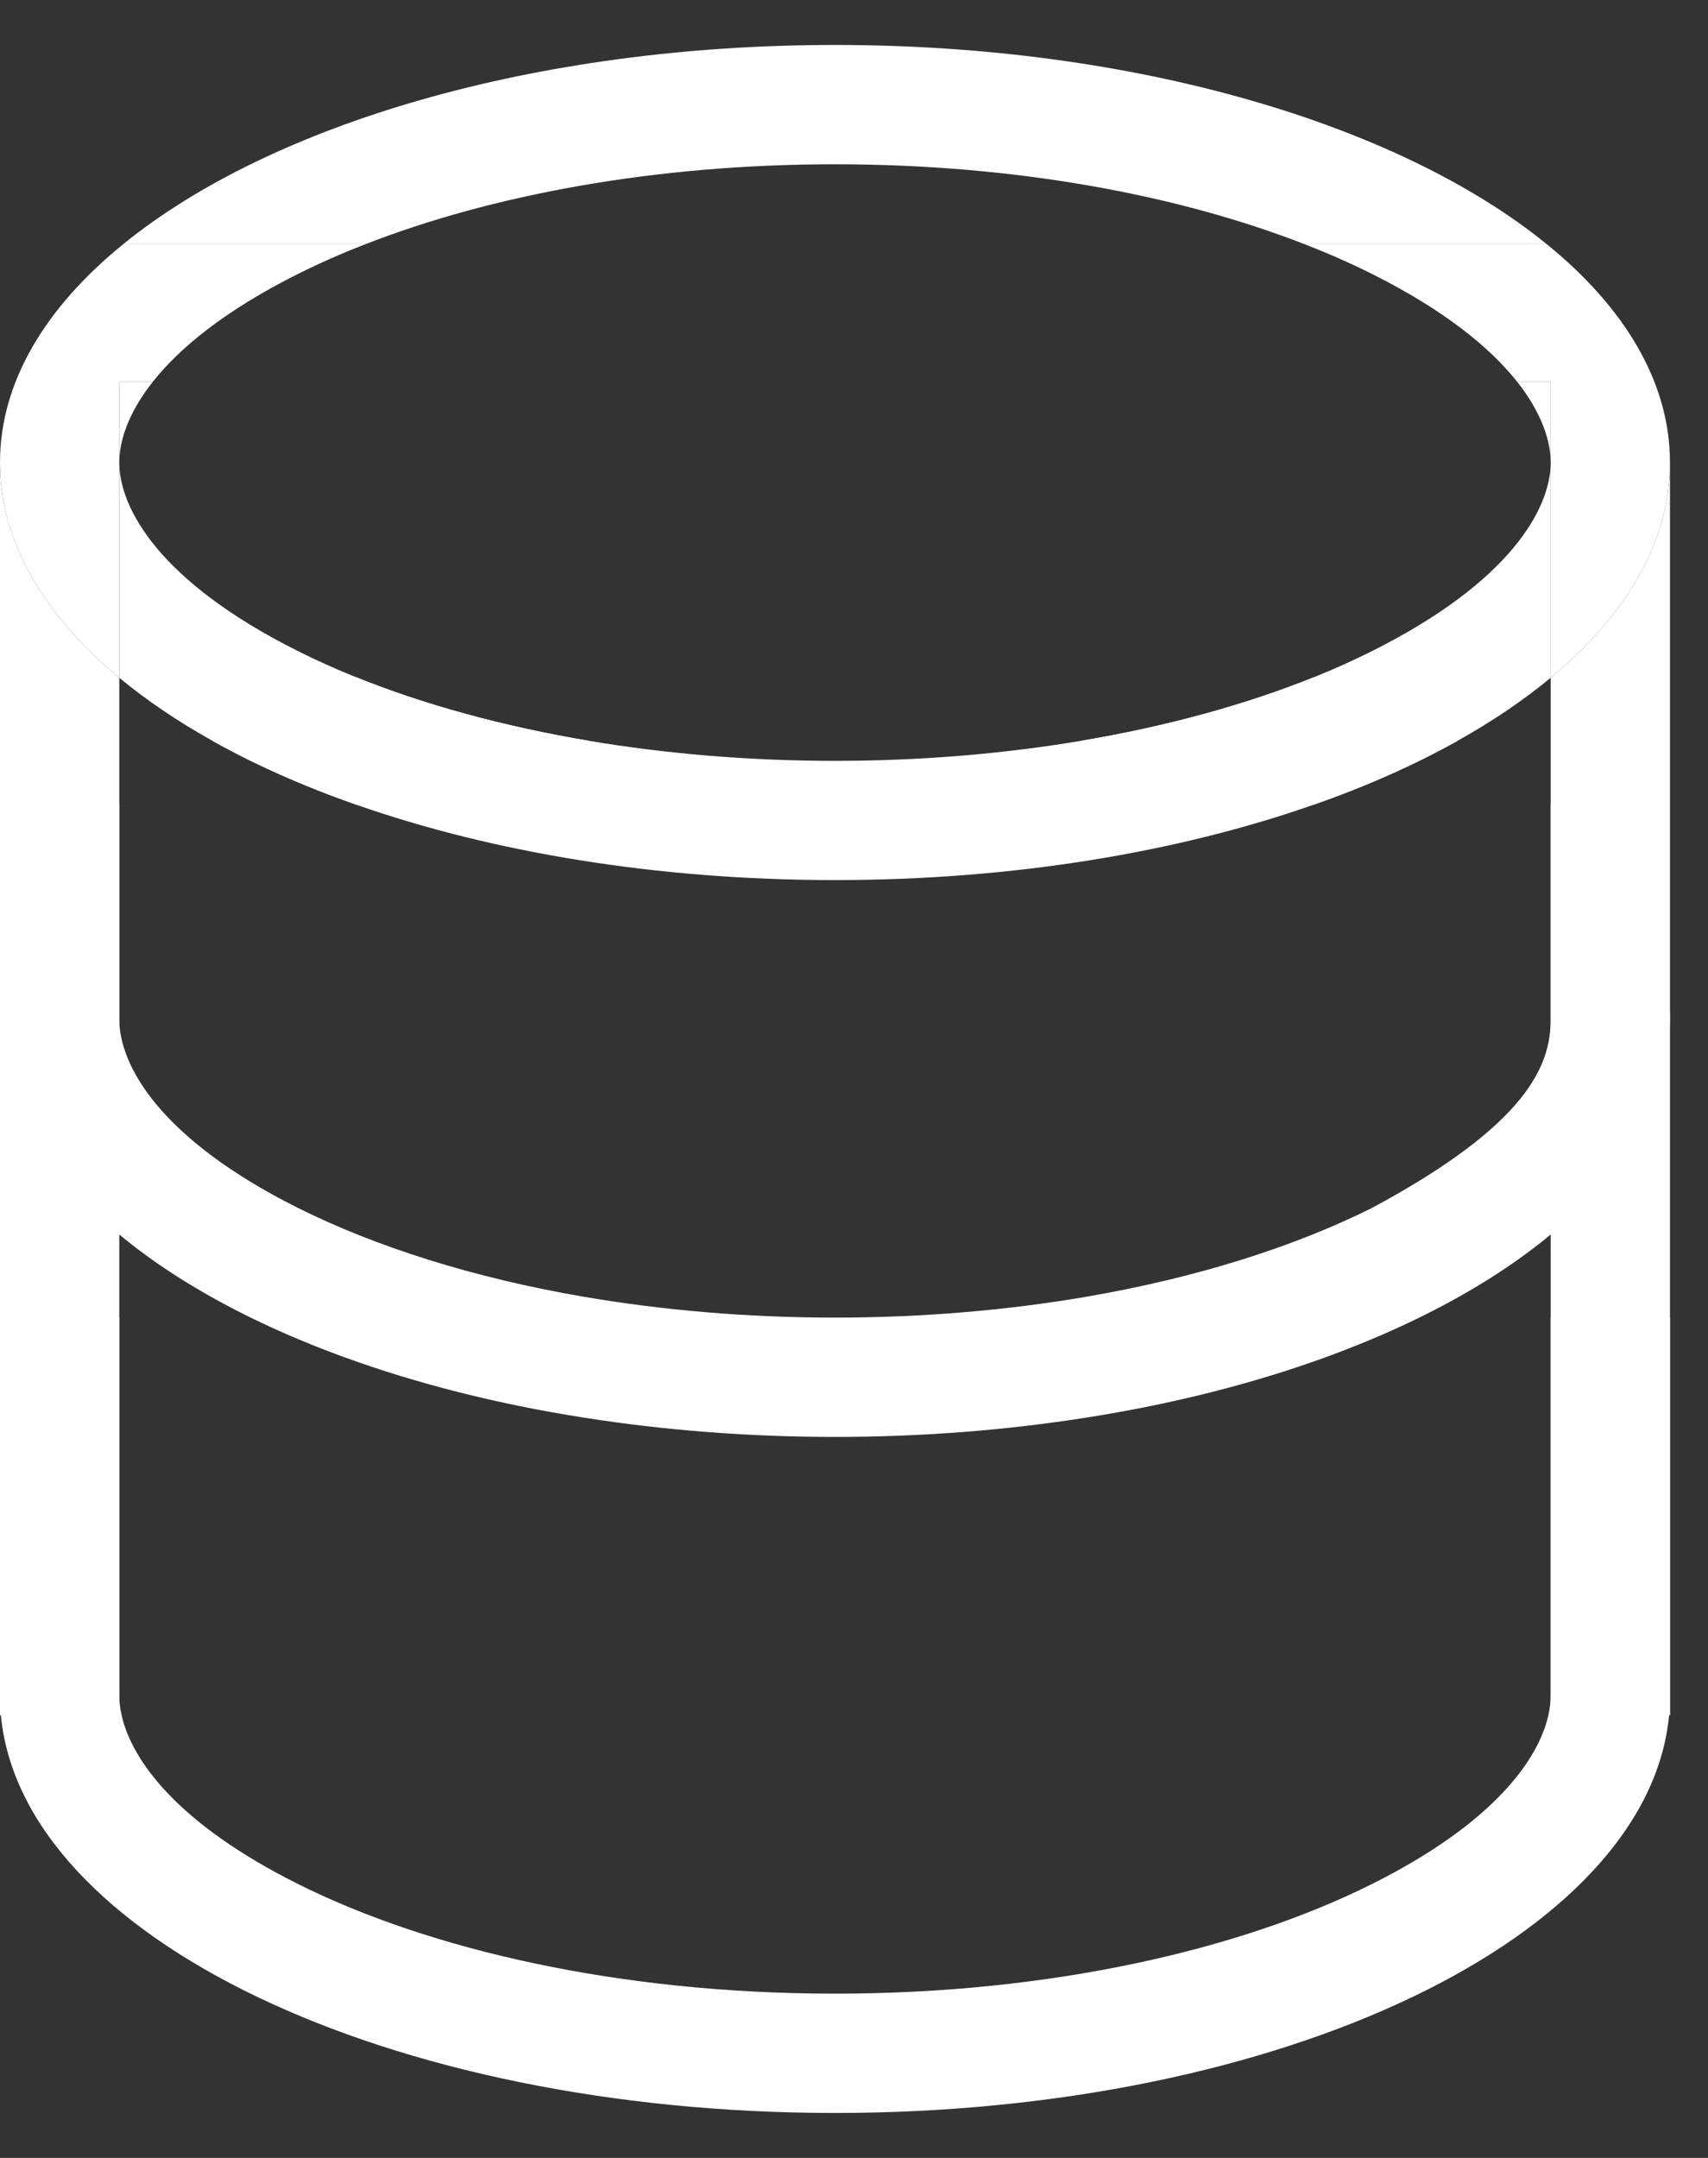 <svg width="19" height="24" viewBox="0 0 19 24" fill="none" xmlns="http://www.w3.org/2000/svg">
<rect x="0" y="0" width="19" height="24" fill="#333333" stroke="none"/>
<path d="M16.877 4.246H17.25V5.144V7.538C18.092 6.839 18.577 6.02 18.577 5.144C18.577 4.252 18.074 3.419 17.202 2.712H14.502C14.772 2.816 15.026 2.929 15.263 3.047C16.07 3.451 16.577 3.867 16.877 4.246Z" fill="white"/>
<path d="M1.327 4.246H1.7C2 3.867 2.507 3.451 3.314 3.047C3.551 2.929 3.805 2.816 4.075 2.712H1.375C0.503 3.419 0 4.252 0 5.144C0 6.02 0.485 6.839 1.327 7.538V5.144V4.246Z" fill="white"/>
<path fill-rule="evenodd" clip-rule="evenodd" d="M17.25 11.336C17.25 11.846 17 12.5 15.263 13.434C14.402 13.864 13.314 14.212 12.073 14.424C11.211 14.571 10.274 14.654 9.288 14.654C8.303 14.654 7.366 14.571 6.504 14.424C5.263 14.212 4.175 13.864 3.314 13.434C1.774 12.664 1.327 11.846 1.327 11.336V8.943C0.485 9.642 0 10.461 0 11.336C0 12.883 1.511 14.252 3.834 15.096C4.637 15.388 5.536 15.617 6.504 15.768C7.383 15.906 8.318 15.981 9.288 15.981C10.259 15.981 11.194 15.906 12.073 15.768C13.041 15.617 13.94 15.388 14.743 15.096C17.066 14.252 18.577 12.883 18.577 11.336C18.577 10.461 18.092 9.642 17.25 8.943V11.336ZM14.616 8.949C15.201 8.744 15.736 8.506 16.212 8.24C15.736 7.975 15.201 7.737 14.616 7.532C13.866 7.834 12.989 8.078 12.021 8.24C12.989 8.403 13.866 8.647 14.616 8.949ZM6.556 8.24C5.587 8.403 4.711 8.647 3.961 8.949C3.376 8.744 2.84 8.506 2.365 8.24C2.84 7.975 3.376 7.737 3.961 7.532C4.711 7.834 5.587 8.078 6.556 8.24Z" fill="white"/>
<path d="M0 14.654H1.327V19.077H0.01H0V14.654Z" fill="white"/>
<path d="M17.25 14.654H18.577V19.077H18.567H17.25V14.654Z" fill="white"/>
<path fill-rule="evenodd" clip-rule="evenodd" d="M17.25 4.246H16.877C17.149 4.59 17.25 4.902 17.25 5.144C17.25 5.653 16.803 6.471 15.263 7.241C15.06 7.343 14.844 7.44 14.616 7.532C13.866 7.834 12.989 8.078 12.021 8.24C11.173 8.382 10.254 8.462 9.288 8.462C8.323 8.462 7.404 8.382 6.556 8.24C5.587 8.078 4.711 7.834 3.961 7.532C3.733 7.44 3.517 7.343 3.314 7.241C1.774 6.471 1.327 5.653 1.327 5.144C1.327 4.902 1.428 4.59 1.7 4.246H1.327V5.144V7.538C0.485 6.839 0 6.02 0 5.144V18.856V19.077H0.01C0.241 21.539 4.307 23.5 9.288 23.5C14.27 23.5 18.336 21.539 18.567 19.077H18.577V18.856V5.144C18.577 6.02 18.092 6.839 17.25 7.538V5.144V4.246ZM17.25 16.462V8.943V7.538C16.948 7.788 16.6 8.024 16.212 8.24C15.736 8.506 15.201 8.744 14.616 8.949C13.108 9.478 11.271 9.788 9.288 9.788C7.306 9.788 5.469 9.478 3.961 8.949C3.376 8.744 2.84 8.506 2.365 8.24C1.977 8.024 1.629 7.788 1.327 7.538V8.943V16.462V18.856C1.327 18.924 1.335 18.998 1.353 19.077C1.467 19.584 1.981 20.287 3.314 20.953C4.774 21.683 6.885 22.173 9.288 22.173C11.692 22.173 13.803 21.683 15.263 20.953C16.596 20.287 17.11 19.584 17.224 19.077C17.242 18.998 17.25 18.924 17.25 18.856V16.462ZM17.202 2.712H14.502C13.11 2.171 11.302 1.827 9.288 1.827C7.275 1.827 5.467 2.171 4.075 2.712H1.375C3.01 1.385 5.943 0.5 9.288 0.5C12.634 0.5 15.567 1.385 17.202 2.712Z" fill="white"/>
</svg>
